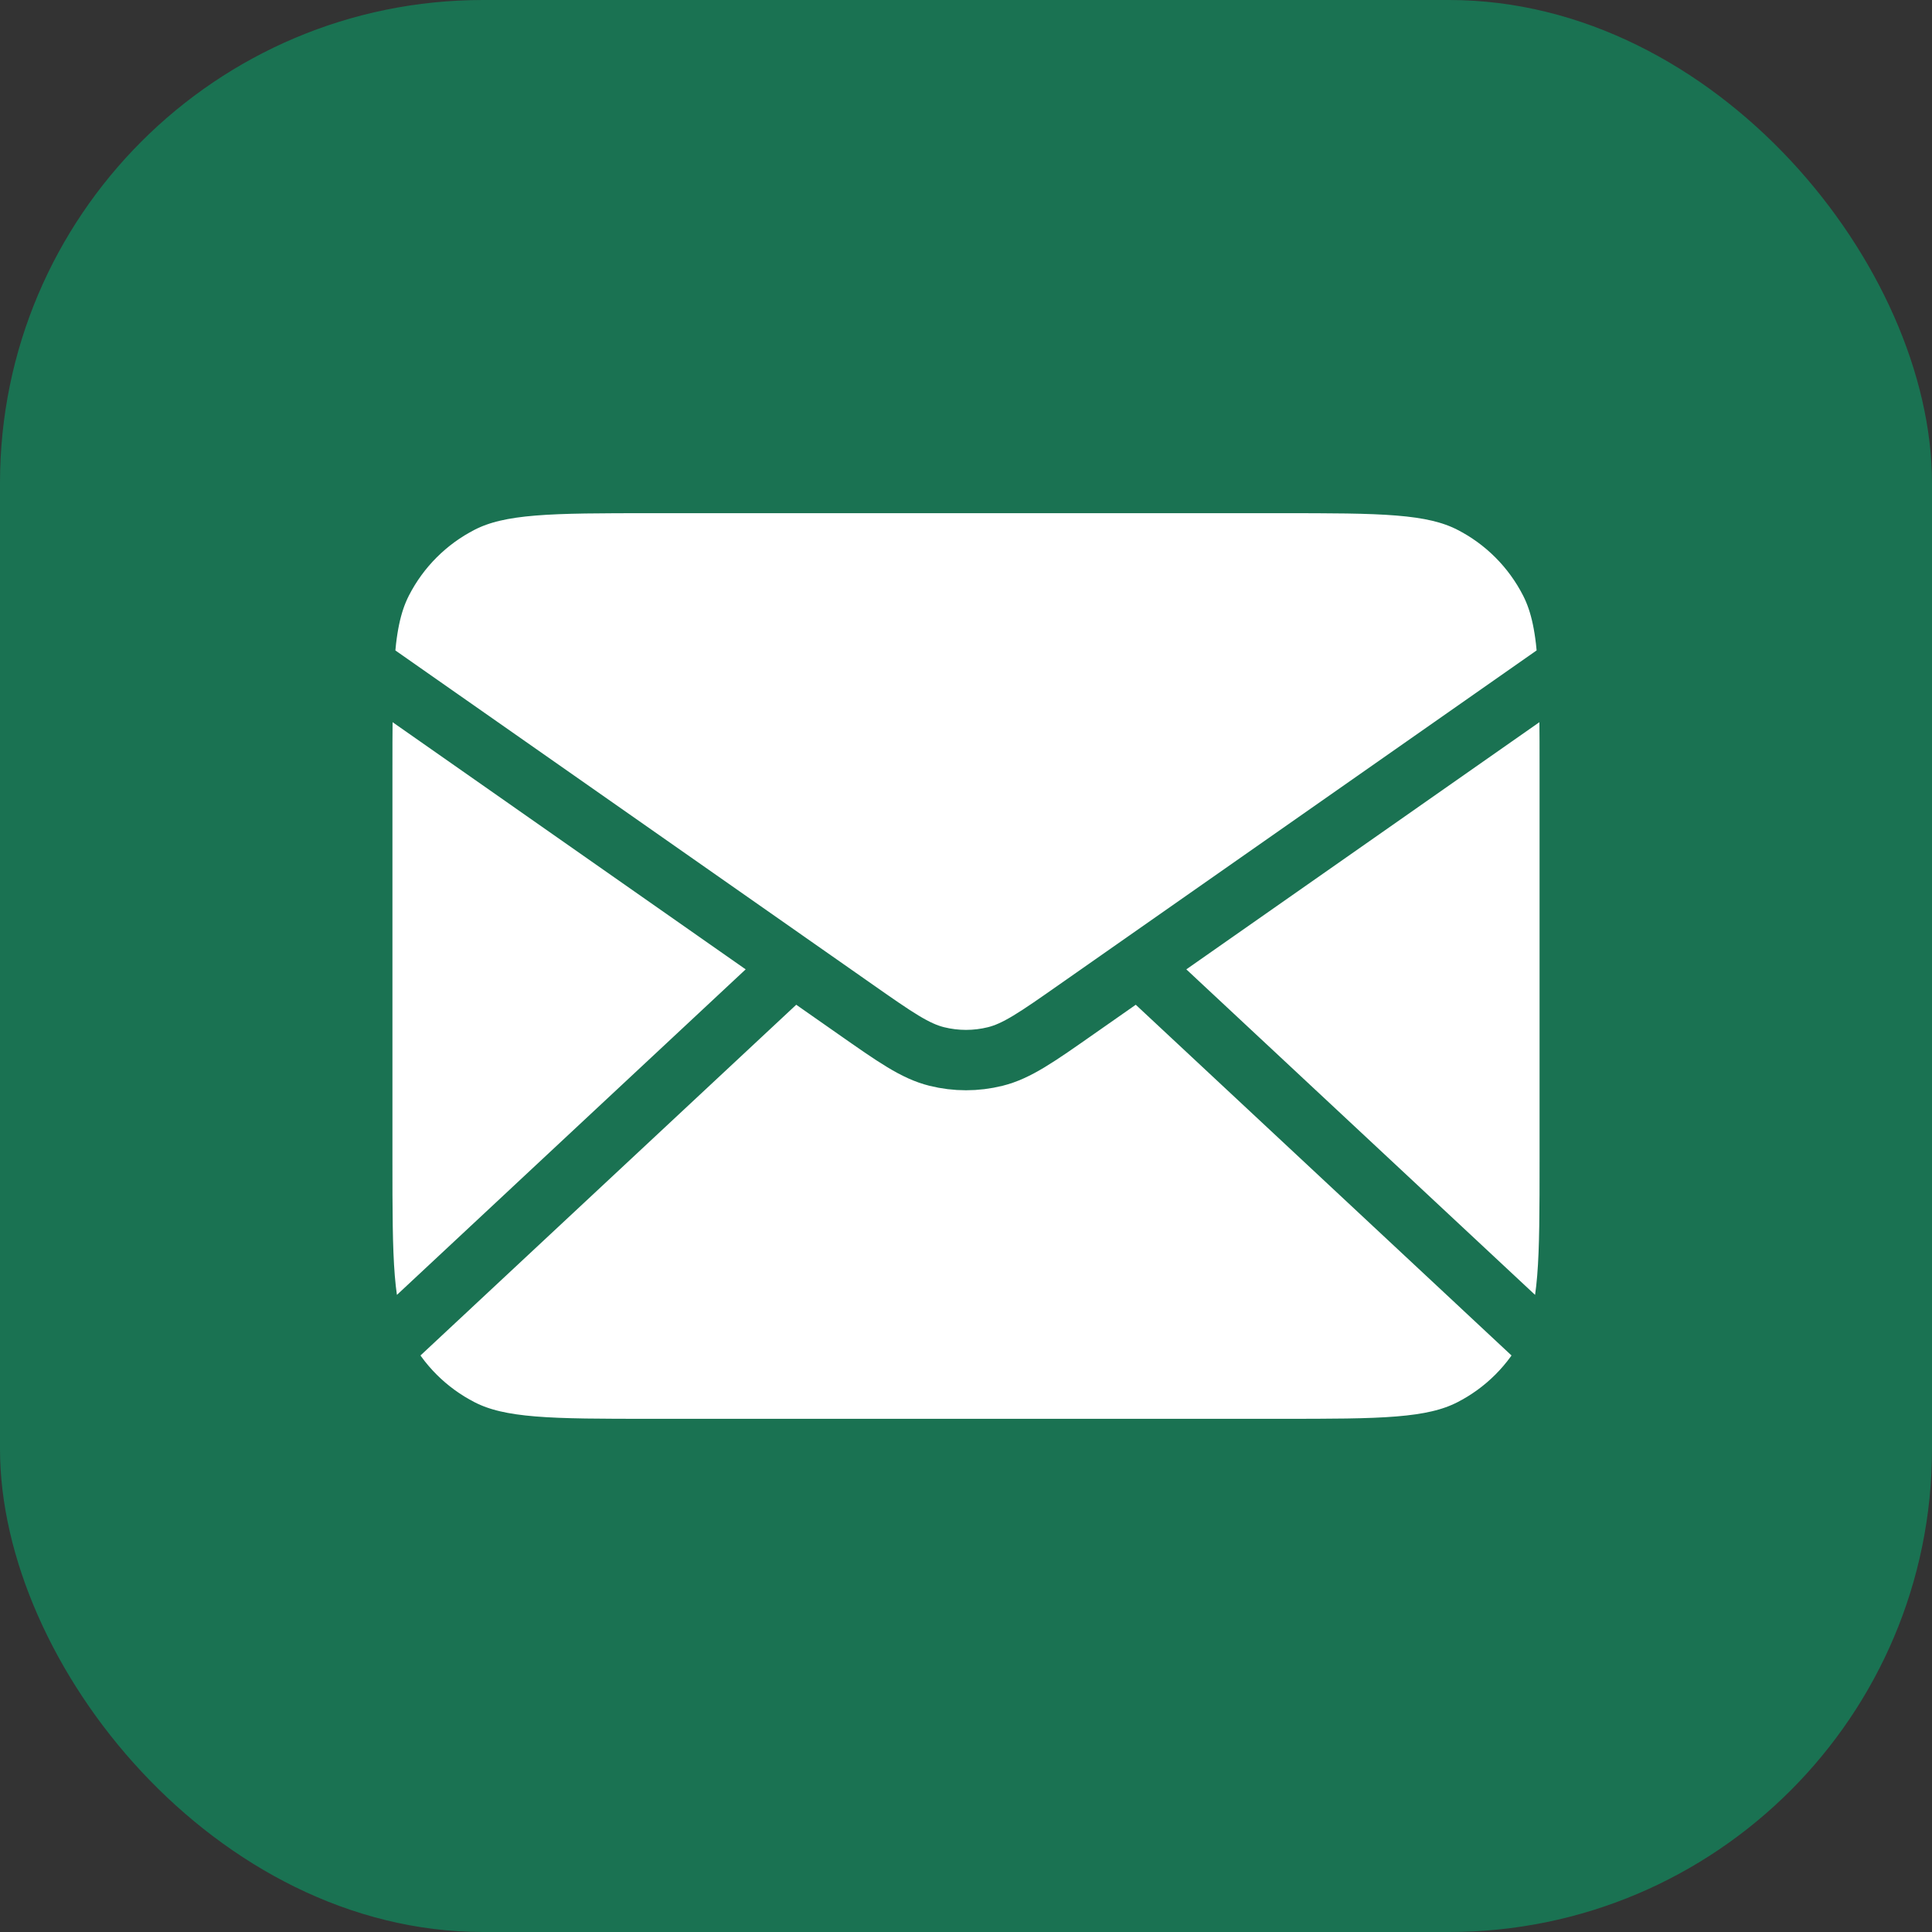 <svg width="32" height="32" viewBox="0 0 32 32" fill="none" xmlns="http://www.w3.org/2000/svg">
<rect x="0" y="0" width="32" height="32" fill="#333333" stroke="none"/>
<rect width="32" height="32" rx="8" fill="#1A7252"/>
<path d="M21.2 8H10.8C9.12 8 8.28 8 7.638 8.327C7.074 8.615 6.615 9.074 6.327 9.638C6.143 9.998 6.063 10.421 6.028 11.019L13.143 16L14.165 16.715C14.826 17.178 15.157 17.41 15.516 17.499C15.834 17.578 16.166 17.578 16.484 17.499C16.843 17.41 17.174 17.178 17.835 16.715L18.857 16L25.972 11.019C25.937 10.421 25.857 9.998 25.673 9.638C25.385 9.074 24.927 8.615 24.362 8.327C23.72 8 22.88 8 21.2 8Z" fill="white"/>
<path d="M26 19.2V12.8C26 12.063 26 11.487 25.972 11.019L18.857 16L25.673 22.362C26 21.72 26 20.88 26 19.2Z" fill="white"/>
<path d="M10.8 24H21.2C22.88 24 23.72 24 24.362 23.673C24.927 23.385 25.385 22.927 25.673 22.362L18.857 16L17.835 16.715C17.174 17.178 16.843 17.41 16.484 17.499C16.166 17.578 15.834 17.578 15.516 17.499C15.157 17.41 14.826 17.178 14.165 16.715L13.143 16L6.327 22.362C6.615 22.927 7.074 23.385 7.638 23.673C8.28 24 9.12 24 10.8 24Z" fill="white"/>
<path d="M6 12.8V19.2C6 20.88 6 21.72 6.327 22.362L13.143 16L6.028 11.019C6 11.487 6 12.063 6 12.8Z" fill="white"/>
<path d="M6.327 22.362C6 21.72 6 20.88 6 19.2V12.8C6 12.063 6 11.487 6.028 11.019M6.327 22.362C6.615 22.927 7.074 23.385 7.638 23.673C8.28 24 9.12 24 10.8 24H21.2C22.88 24 23.72 24 24.362 23.673C24.927 23.385 25.385 22.927 25.673 22.362M6.327 22.362L13.143 16M25.673 22.362C26 21.72 26 20.88 26 19.2V12.8C26 12.063 26 11.487 25.972 11.019M25.673 22.362L18.857 16M18.857 16L17.835 16.715M18.857 16L25.972 11.019M13.143 16L6.028 11.019M13.143 16L14.165 16.715M6 11L6.028 11.019M14.165 16.715C14.826 17.178 15.157 17.41 15.516 17.499C15.834 17.578 16.166 17.578 16.484 17.499C16.843 17.41 17.174 17.178 17.835 16.715M14.165 16.715L6.028 11.019M17.835 16.715L25.972 11.019M26 11L25.972 11.019M6.028 11.019C6.063 10.421 6.143 9.998 6.327 9.638C6.615 9.074 7.074 8.615 7.638 8.327C8.28 8 9.12 8 10.8 8H21.2C22.88 8 23.72 8 24.362 8.327C24.927 8.615 25.385 9.074 25.673 9.638C25.857 9.998 25.937 10.421 25.972 11.019" stroke="#1A7252" stroke-linecap="round" stroke-linejoin="round"/>
</svg>
